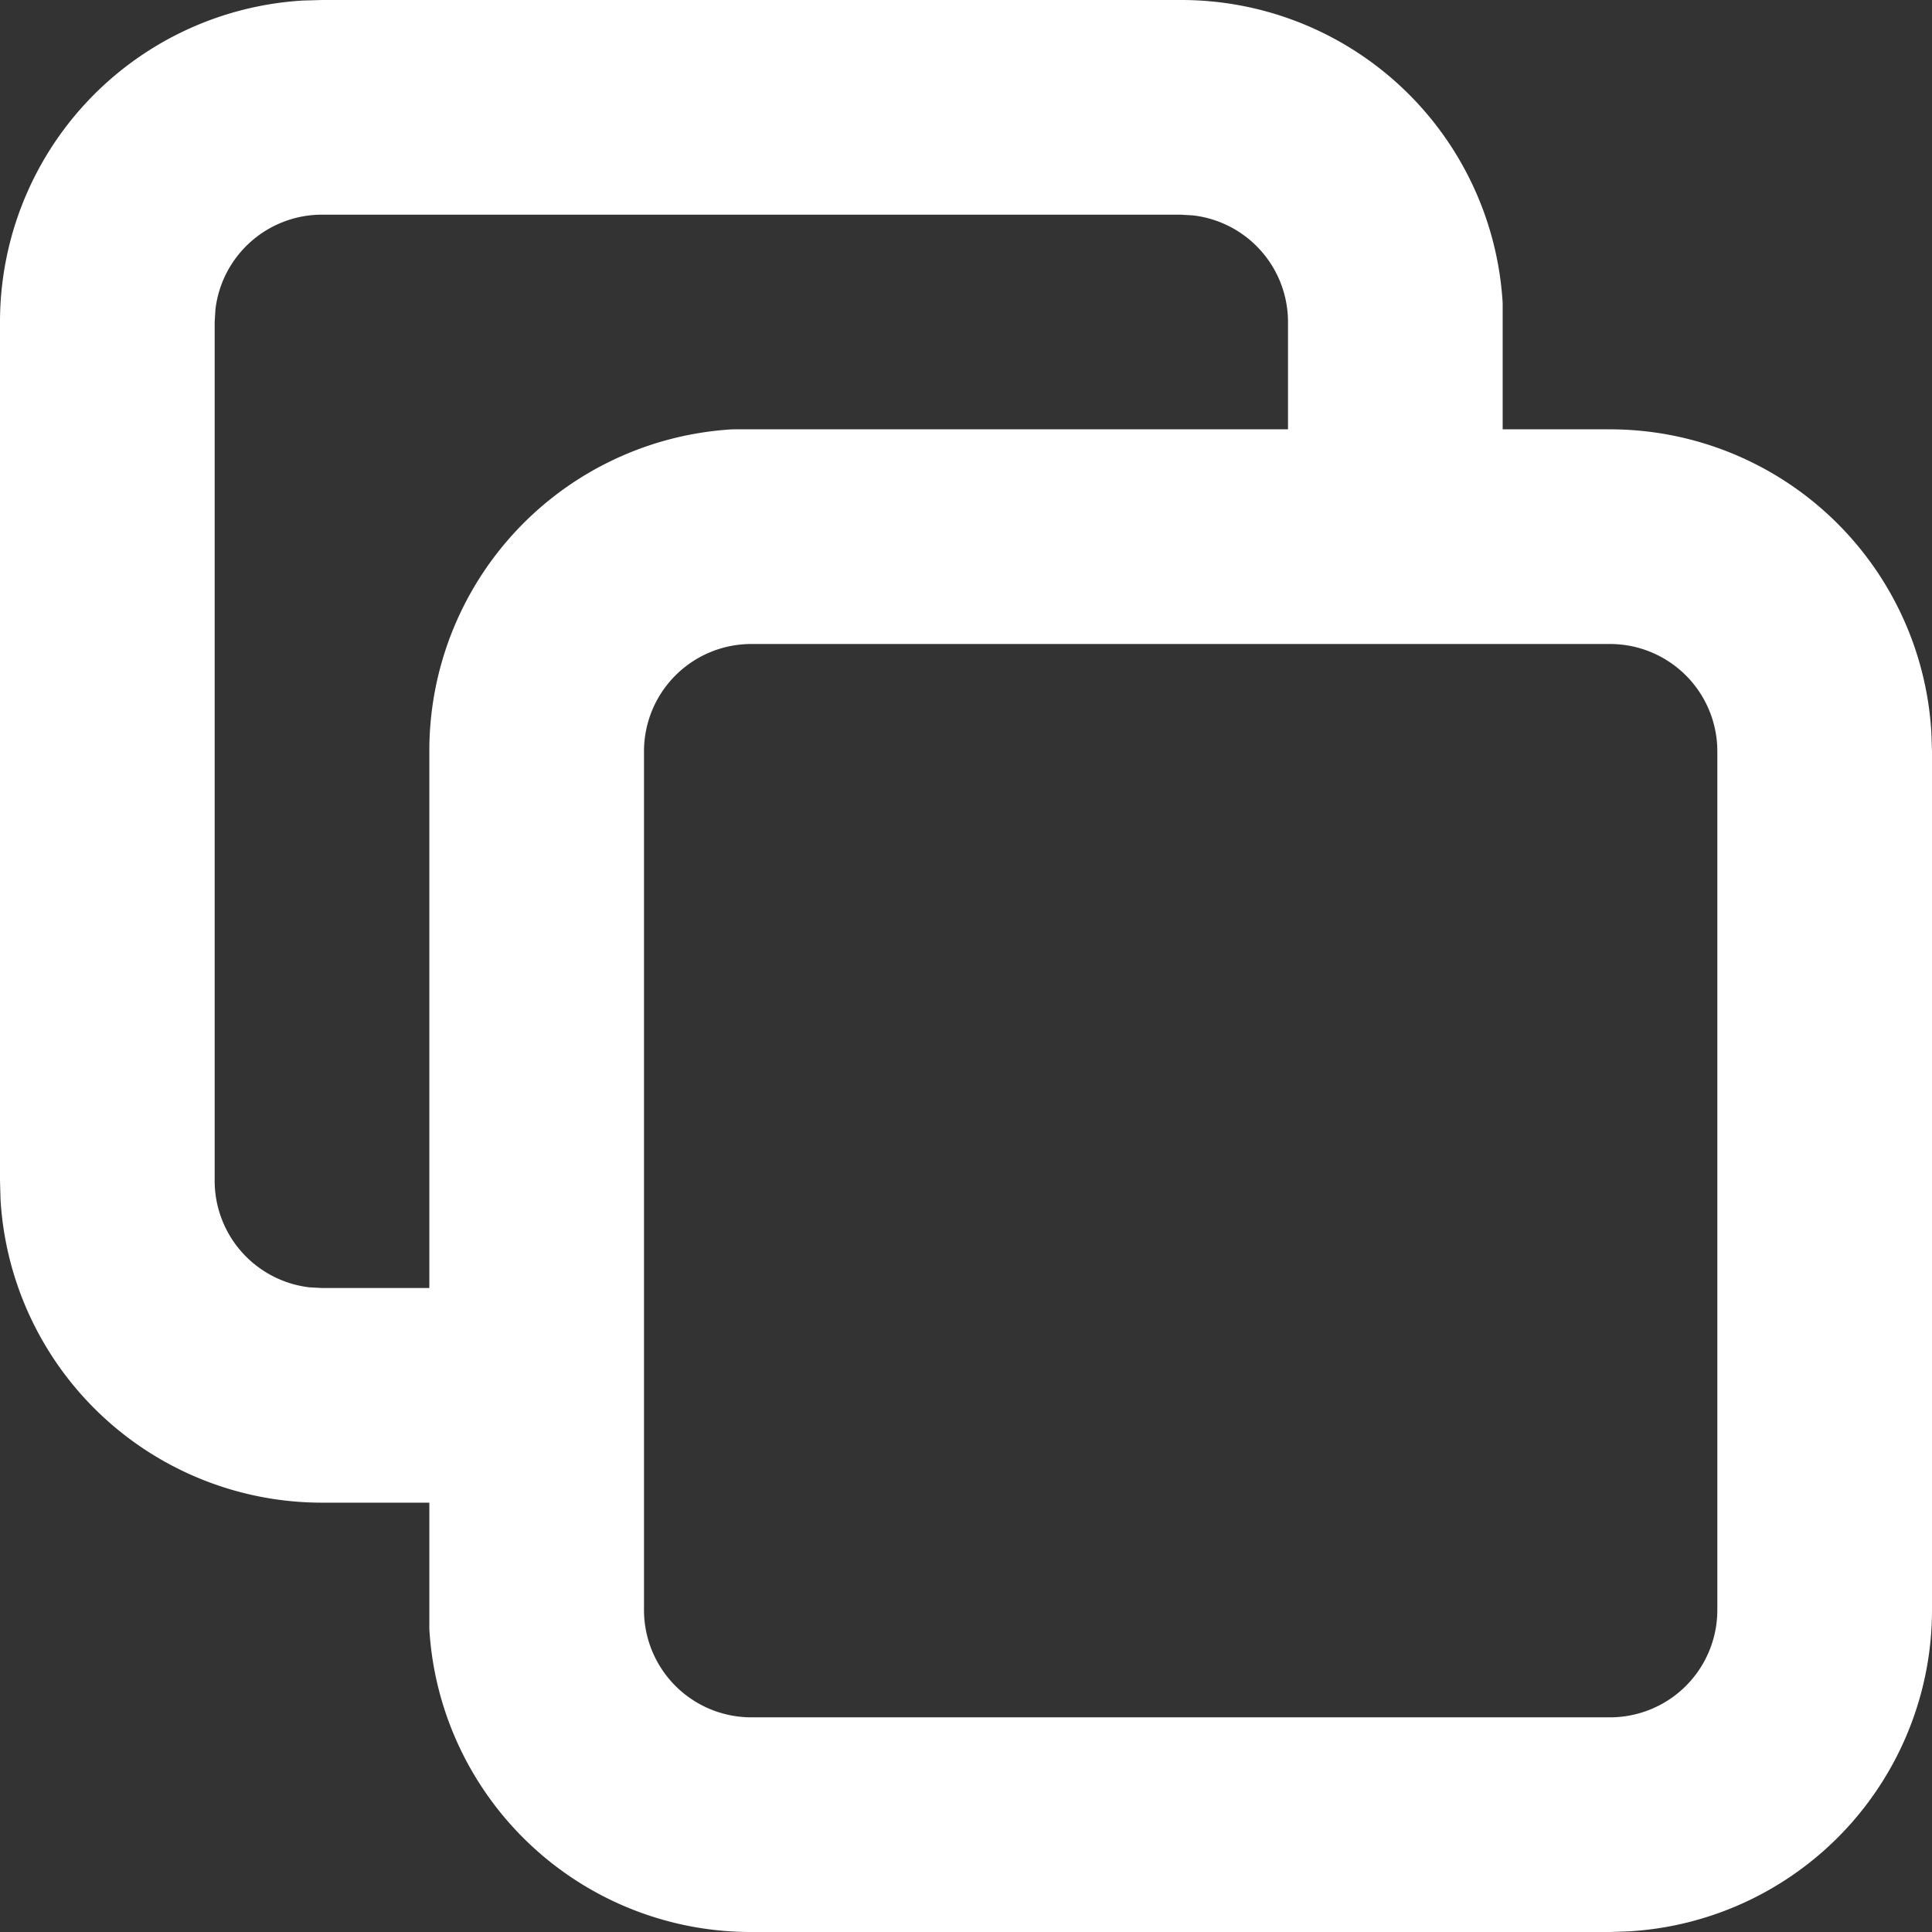 <?xml version="1.0" encoding="UTF-8"?> <svg xmlns="http://www.w3.org/2000/svg" id="Bold_2px_copy" data-name="Bold 2px/copy" width="18" height="18" viewBox="0 0 18 18"><rect x="0" y="0" width="18" height="18" fill="#333333" stroke="none"/><path id="Shape" d="M15,18H7a3,3,0,0,1-3-2.823L4,15V14H3A3,3,0,0,1,.005,11.176L0,11V3A3,3,0,0,1,2.823.005L3,0h8a3,3,0,0,1,3,2.823L14,3V4h1a3,3,0,0,1,2.994,2.824L18,7v8a3,3,0,0,1-2.823,2.994ZM7,6A1,1,0,0,0,6,7v8a1,1,0,0,0,1,1h8a1,1,0,0,0,1-1V7a1,1,0,0,0-1-1ZM3,2a1,1,0,0,0-.993.884L2,3v8a1,1,0,0,0,.884.994L3,12H4V7a3,3,0,0,1,2.824-3L7,4h5V3a1,1,0,0,0-.883-.993L11,2Z" fill="#fff"></path></svg> 